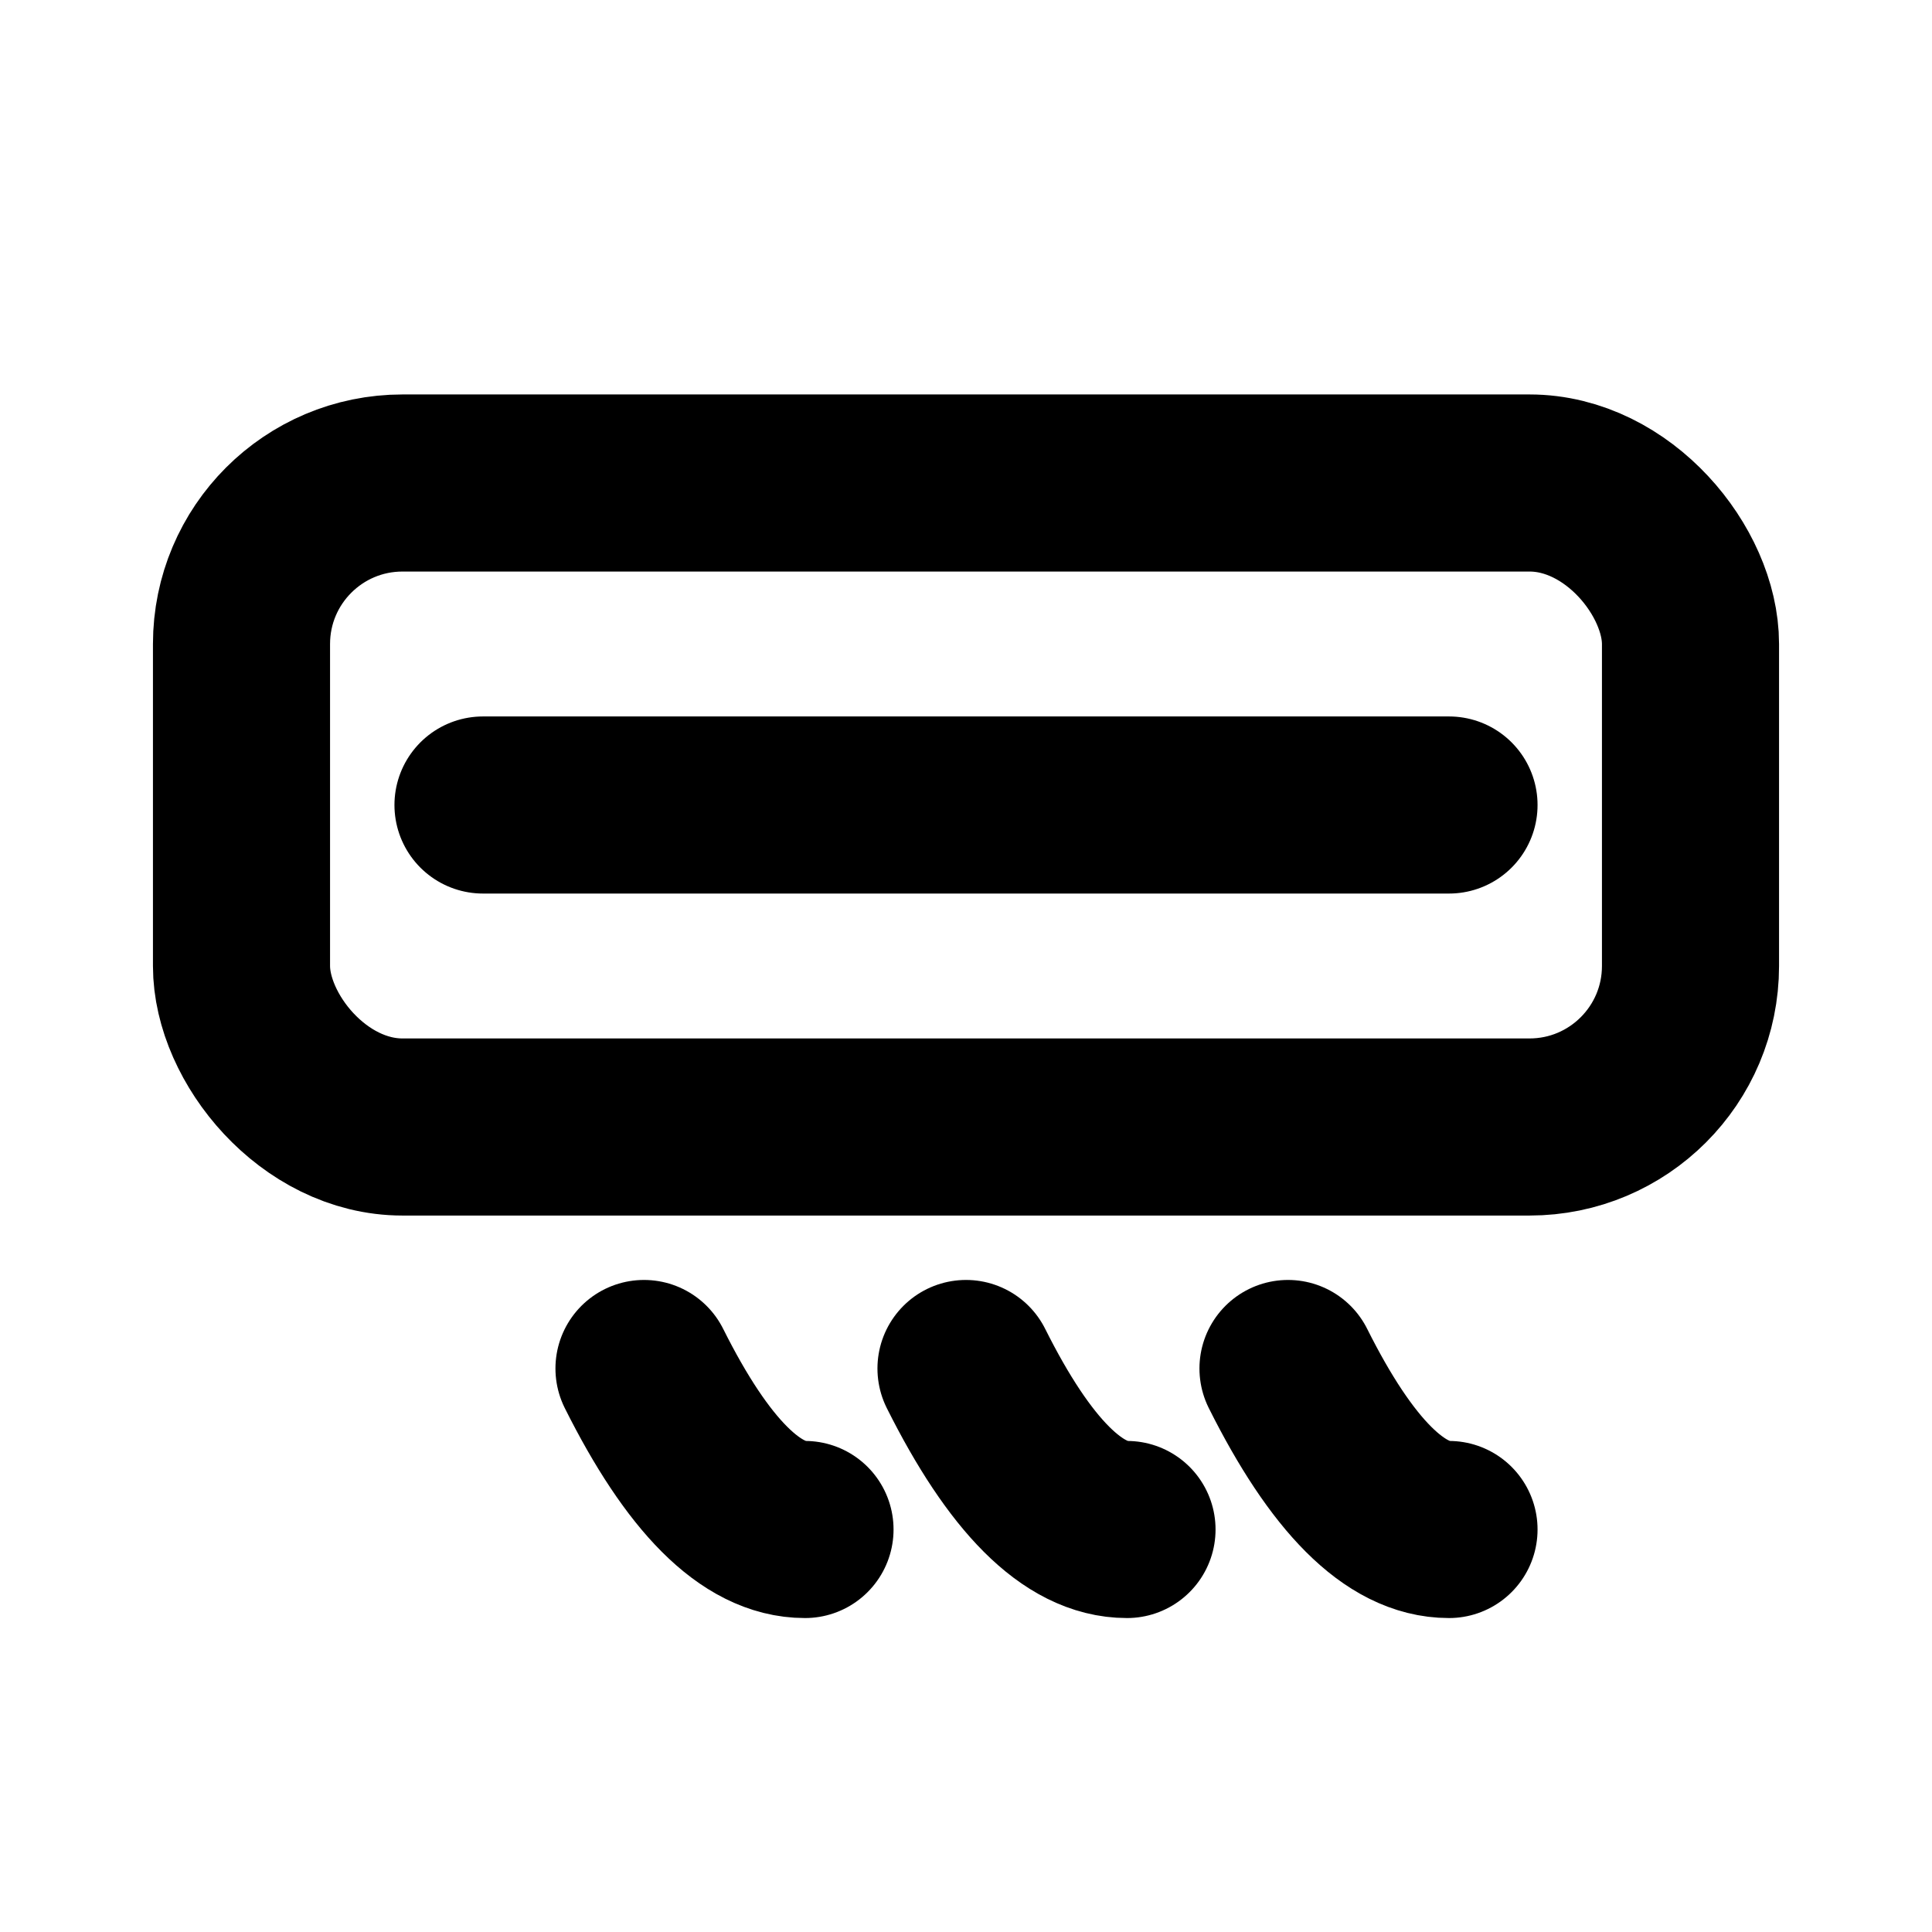 <svg xmlns="http://www.w3.org/2000/svg" width="24" height="24" viewBox="0 0 24 24" fill="none">
  <g stroke="currentColor" stroke-width="2.2" stroke-linecap="round" stroke-linejoin="round">
    <!-- Indoor wall unit -->
    <rect x="3" y="6" width="18" height="8" rx="2" ry="2"/>
    <!-- Intake grille -->
    <path d="M6 10h12"/>
    <!-- Airflow lines -->
    <path d="M8 17q1 2 2 2"/>
    <path d="M12 17q1 2 2 2"/>
    <path d="M16 17q1 2 2 2"/>
  </g>
</svg>
